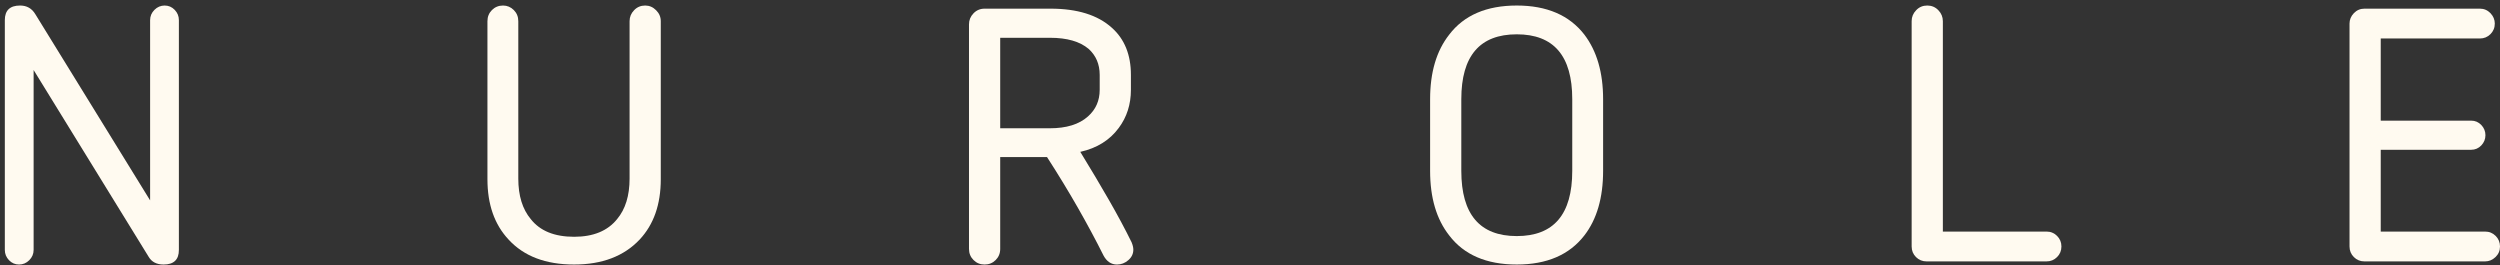 <svg width="132" height="14" viewBox="0 0 132 14" fill="none" xmlns="http://www.w3.org/2000/svg">
<rect x="0" y="0" width="132" height="14" fill="#333333" stroke="none"/>
<path d="M8.639 13.967C8.273 13.967 8.011 13.832 7.852 13.564L1.775 3.697V13.198C1.775 13.405 1.698 13.585 1.546 13.738C1.393 13.891 1.213 13.967 1.006 13.967C0.798 13.967 0.621 13.891 0.475 13.738C0.329 13.585 0.255 13.405 0.255 13.198V1.062C0.255 0.549 0.524 0.292 1.061 0.292C1.415 0.292 1.683 0.445 1.866 0.75L7.926 10.58V1.062C7.926 0.855 8.002 0.674 8.154 0.521C8.307 0.369 8.487 0.292 8.694 0.292C8.902 0.292 9.078 0.369 9.225 0.521C9.372 0.674 9.445 0.855 9.445 1.062V13.198C9.445 13.71 9.176 13.967 8.639 13.967Z" fill="#FFFAF0"/>
<path d="M33.773 12.649C32.943 13.528 31.79 13.967 30.313 13.967C28.812 13.967 27.659 13.528 26.853 12.649C26.109 11.855 25.737 10.794 25.737 9.464V1.117C25.737 0.885 25.816 0.69 25.975 0.53C26.133 0.373 26.328 0.292 26.561 0.292C26.78 0.292 26.969 0.373 27.128 0.53C27.287 0.69 27.366 0.885 27.366 1.117V9.428C27.366 10.331 27.586 11.044 28.025 11.569C28.513 12.191 29.276 12.502 30.313 12.502C31.326 12.502 32.082 12.191 32.583 11.569C33.022 11.044 33.242 10.331 33.242 9.428V1.117C33.242 0.897 33.321 0.704 33.48 0.54C33.638 0.374 33.834 0.292 34.066 0.292C34.285 0.292 34.477 0.374 34.642 0.54C34.807 0.704 34.889 0.897 34.889 1.117V9.464C34.889 10.794 34.517 11.855 33.773 12.649Z" fill="#FFFAF0"/>
<path d="M58.064 3.954C58.064 3.392 57.869 2.934 57.478 2.58C57.015 2.19 56.337 1.995 55.446 1.995H52.811V6.773H55.428C56.307 6.773 56.978 6.566 57.442 6.15C57.857 5.784 58.064 5.314 58.064 4.741V3.954ZM59.84 13.18C59.84 13.4 59.751 13.585 59.574 13.738C59.398 13.891 59.199 13.967 58.979 13.967C58.674 13.967 58.437 13.809 58.266 13.492C57.863 12.685 57.414 11.85 56.92 10.983C56.426 10.117 55.88 9.22 55.282 8.292H52.811V13.143C52.811 13.375 52.731 13.57 52.573 13.729C52.414 13.887 52.218 13.967 51.987 13.967C51.755 13.967 51.559 13.887 51.401 13.729C51.242 13.57 51.163 13.375 51.163 13.143V1.282C51.163 1.062 51.242 0.869 51.401 0.704C51.559 0.54 51.755 0.457 51.987 0.457H55.465C56.881 0.457 57.96 0.793 58.705 1.465C59.376 2.062 59.712 2.892 59.712 3.954V4.741C59.712 5.51 59.498 6.181 59.071 6.754C58.595 7.401 57.918 7.822 57.039 8.018C57.6 8.933 58.107 9.784 58.558 10.571C59.01 11.359 59.407 12.099 59.749 12.795C59.809 12.942 59.84 13.07 59.84 13.18Z" fill="#FFFAF0"/>
<path d="M83.015 5.235C83.015 2.952 82.038 1.812 80.086 1.812C78.134 1.812 77.157 2.952 77.157 5.235V9.024C77.157 11.319 78.134 12.465 80.086 12.465C82.038 12.465 83.015 11.319 83.015 9.024V5.235ZM83.656 12.429C82.863 13.455 81.673 13.967 80.086 13.967C78.487 13.967 77.297 13.455 76.517 12.429C75.845 11.575 75.51 10.44 75.51 9.024V5.235C75.51 3.819 75.845 2.685 76.517 1.83C77.297 0.805 78.487 0.292 80.086 0.292C81.673 0.292 82.863 0.805 83.656 1.83C84.315 2.697 84.644 3.832 84.644 5.235V9.024C84.644 10.44 84.315 11.575 83.656 12.429Z" fill="#FFFAF0"/>
<path d="M108.614 13.573C108.461 13.726 108.275 13.802 108.056 13.802H101.722C101.503 13.802 101.317 13.726 101.164 13.573C101.012 13.421 100.935 13.235 100.935 13.015V1.117C100.935 0.897 101.014 0.704 101.173 0.54C101.331 0.374 101.526 0.292 101.759 0.292C101.991 0.292 102.186 0.374 102.345 0.54C102.503 0.704 102.583 0.897 102.583 1.117V12.227H108.056C108.275 12.227 108.461 12.304 108.614 12.456C108.766 12.609 108.843 12.795 108.843 13.015C108.843 13.235 108.766 13.421 108.614 13.573Z" fill="#FFFAF0"/>
<path d="M131.762 13.573C131.603 13.726 131.42 13.802 131.212 13.802H124.843C124.623 13.802 124.437 13.726 124.284 13.573C124.132 13.421 124.055 13.235 124.055 13.015V1.245C124.055 1.037 124.132 0.855 124.284 0.695C124.437 0.537 124.623 0.457 124.843 0.457H130.939C131.157 0.457 131.343 0.537 131.496 0.695C131.648 0.855 131.725 1.037 131.725 1.245C131.725 1.465 131.648 1.65 131.496 1.803C131.343 1.956 131.157 2.032 130.939 2.032H125.703V6.37H130.48C130.687 6.37 130.865 6.446 131.012 6.599C131.157 6.752 131.231 6.932 131.231 7.139C131.231 7.346 131.157 7.526 131.012 7.679C130.865 7.832 130.687 7.908 130.48 7.908H125.703V12.227H131.212C131.432 12.227 131.618 12.304 131.771 12.456C131.923 12.609 132 12.795 132 13.015C132 13.235 131.921 13.421 131.762 13.573Z" fill="#FFFAF0"/>
</svg>
